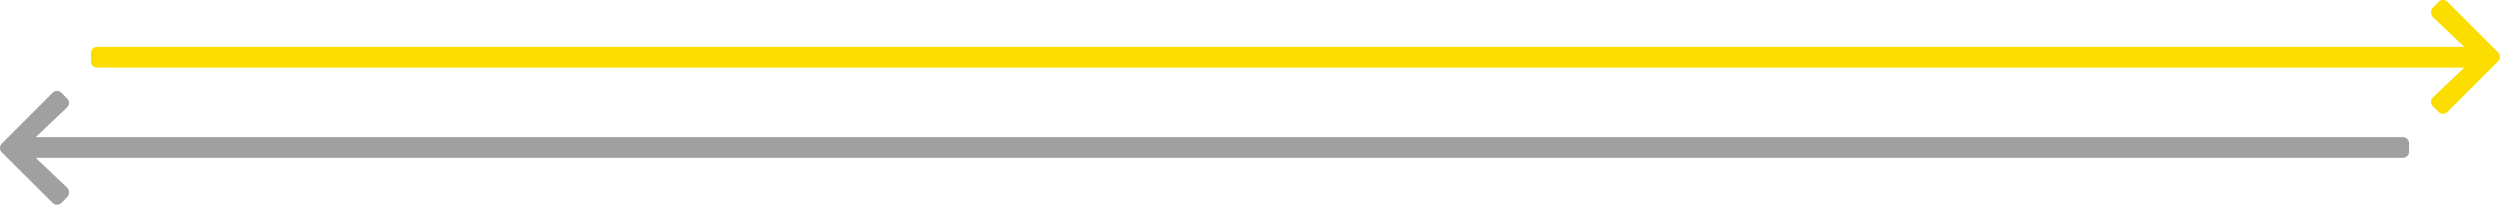 <svg xmlns="http://www.w3.org/2000/svg" width="1099.625" height="90.05" viewBox="0 0 1099.625 90.05">
  <g id="hp" transform="translate(-20 0.025)">
    <path id="Pfad_2" data-name="Pfad 2" d="M1090.1,3.3l2.5-2.5a2.717,2.717,0,0,1,3.9,0L1118.8,23a2.717,2.717,0,0,1,0,3.9l-22.3,22.3a2.717,2.717,0,0,1-3.9,0l-2.5-2.5a2.716,2.716,0,0,1,0-3.9l13.8-13.1H62.7A2.689,2.689,0,0,1,60,27V23.3a2.689,2.689,0,0,1,2.7-2.7H1103.9L1090.1,7.5a3.083,3.083,0,0,1,0-4.2Z" fill="#fcdd00"/>
    <path id="Pfad_3" data-name="Pfad 3" d="M1090.1,3.3l2.5-2.5a2.717,2.717,0,0,1,3.9,0L1118.8,23a2.717,2.717,0,0,1,0,3.9l-22.3,22.3a2.717,2.717,0,0,1-3.9,0l-2.5-2.5a2.716,2.716,0,0,1,0-3.9l13.8-13.1H62.7A2.689,2.689,0,0,1,60,27V23.3a2.689,2.689,0,0,1,2.7-2.7H1103.9L1090.1,7.5a3.083,3.083,0,0,1,0-4.2Z" transform="translate(1139.625 90) rotate(180)" fill="#a0a0a0"/>
  </g>
</svg>
